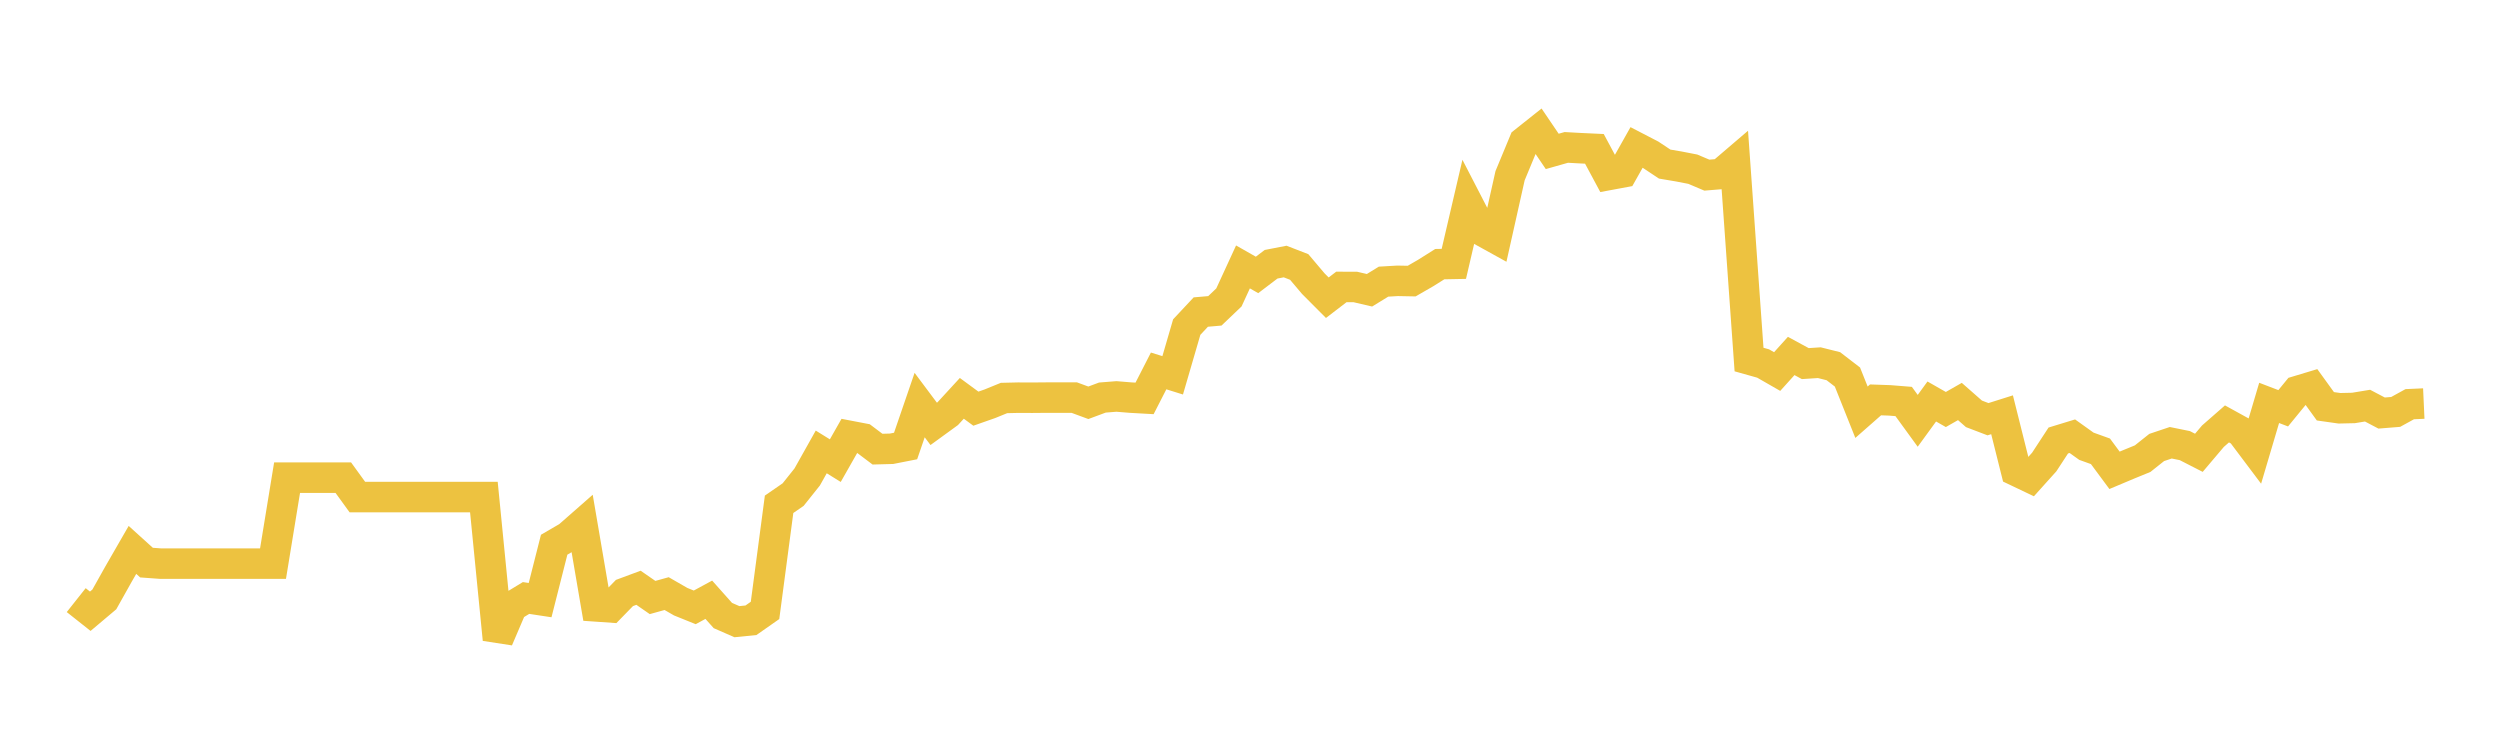 <svg width="164" height="48" xmlns="http://www.w3.org/2000/svg" xmlns:xlink="http://www.w3.org/1999/xlink"><path fill="none" stroke="rgb(237,194,64)" stroke-width="2" d="M5,39.368L5.922,40.098L6.844,39.321L7.766,37.676L8.689,36.073L9.611,36.907L10.533,36.974L11.455,36.974L12.377,36.974L13.299,36.974L14.222,36.974L15.144,36.974L16.066,36.974L16.988,36.974L17.91,36.974L18.832,31.335L19.754,31.335L20.677,31.335L21.599,31.335L22.521,31.335L23.443,32.607L24.365,32.607L25.287,32.607L26.21,32.607L27.132,32.607L28.054,32.607L28.976,32.607L29.898,32.607L30.82,32.607L31.743,32.607L32.665,41.945L33.587,39.789L34.509,39.228L35.431,39.368L36.353,35.733L37.275,35.197L38.198,34.387L39.12,39.782L40.042,39.846L40.964,38.9L41.886,38.558L42.808,39.197L43.731,38.94L44.653,39.471L45.575,39.843L46.497,39.343L47.419,40.378L48.341,40.782L49.263,40.689L50.186,40.043L51.108,33.082L52.03,32.445L52.952,31.289L53.874,29.646L54.796,30.218L55.719,28.592L56.641,28.769L57.563,29.464L58.485,29.439L59.407,29.258L60.329,26.572L61.251,27.805L62.174,27.134L63.096,26.131L64.018,26.809L64.94,26.485L65.862,26.109L66.784,26.087L67.707,26.091L68.629,26.083L69.551,26.083L70.473,26.083L71.395,26.423L72.317,26.08L73.24,26.007L74.162,26.083L75.084,26.135L76.006,24.333L76.928,24.621L77.85,21.456L78.772,20.471L79.695,20.391L80.617,19.512L81.539,17.51L82.461,18.035L83.383,17.335L84.305,17.156L85.228,17.514L86.15,18.604L87.072,19.53L87.994,18.823L88.916,18.827L89.838,19.042L90.76,18.476L91.683,18.422L92.605,18.44L93.527,17.908L94.449,17.328L95.371,17.31L96.293,13.353L97.216,15.14L98.138,15.65L99.06,11.529L99.982,9.305L100.904,8.572L101.826,9.932L102.749,9.67L103.671,9.721L104.593,9.764L105.515,11.482L106.437,11.311L107.359,9.673L108.281,10.151L109.204,10.764L110.126,10.92L111.048,11.099L111.97,11.489L112.892,11.413L113.814,10.625L114.737,23.586L115.659,23.845L116.581,24.374L117.503,23.351L118.425,23.852L119.347,23.792L120.269,24.023L121.192,24.733L122.114,27.042L123.036,26.232L123.958,26.264L124.88,26.338L125.802,27.606L126.725,26.338L127.647,26.864L128.569,26.338L129.491,27.148L130.413,27.5L131.335,27.209L132.257,30.892L133.18,31.332L134.102,30.307L135.024,28.897L135.946,28.615L136.868,29.274L137.79,29.606L138.713,30.853L139.635,30.465L140.557,30.088L141.479,29.355L142.401,29.045L143.323,29.232L144.246,29.704L145.168,28.615L146.09,27.808L147.012,28.316L147.934,29.542L148.856,26.43L149.778,26.783L150.701,25.655L151.623,25.377L152.545,26.652L153.467,26.783L154.389,26.762L155.311,26.61L156.234,27.096L157.156,27.022L158.078,26.515L159,26.473"></path></svg>